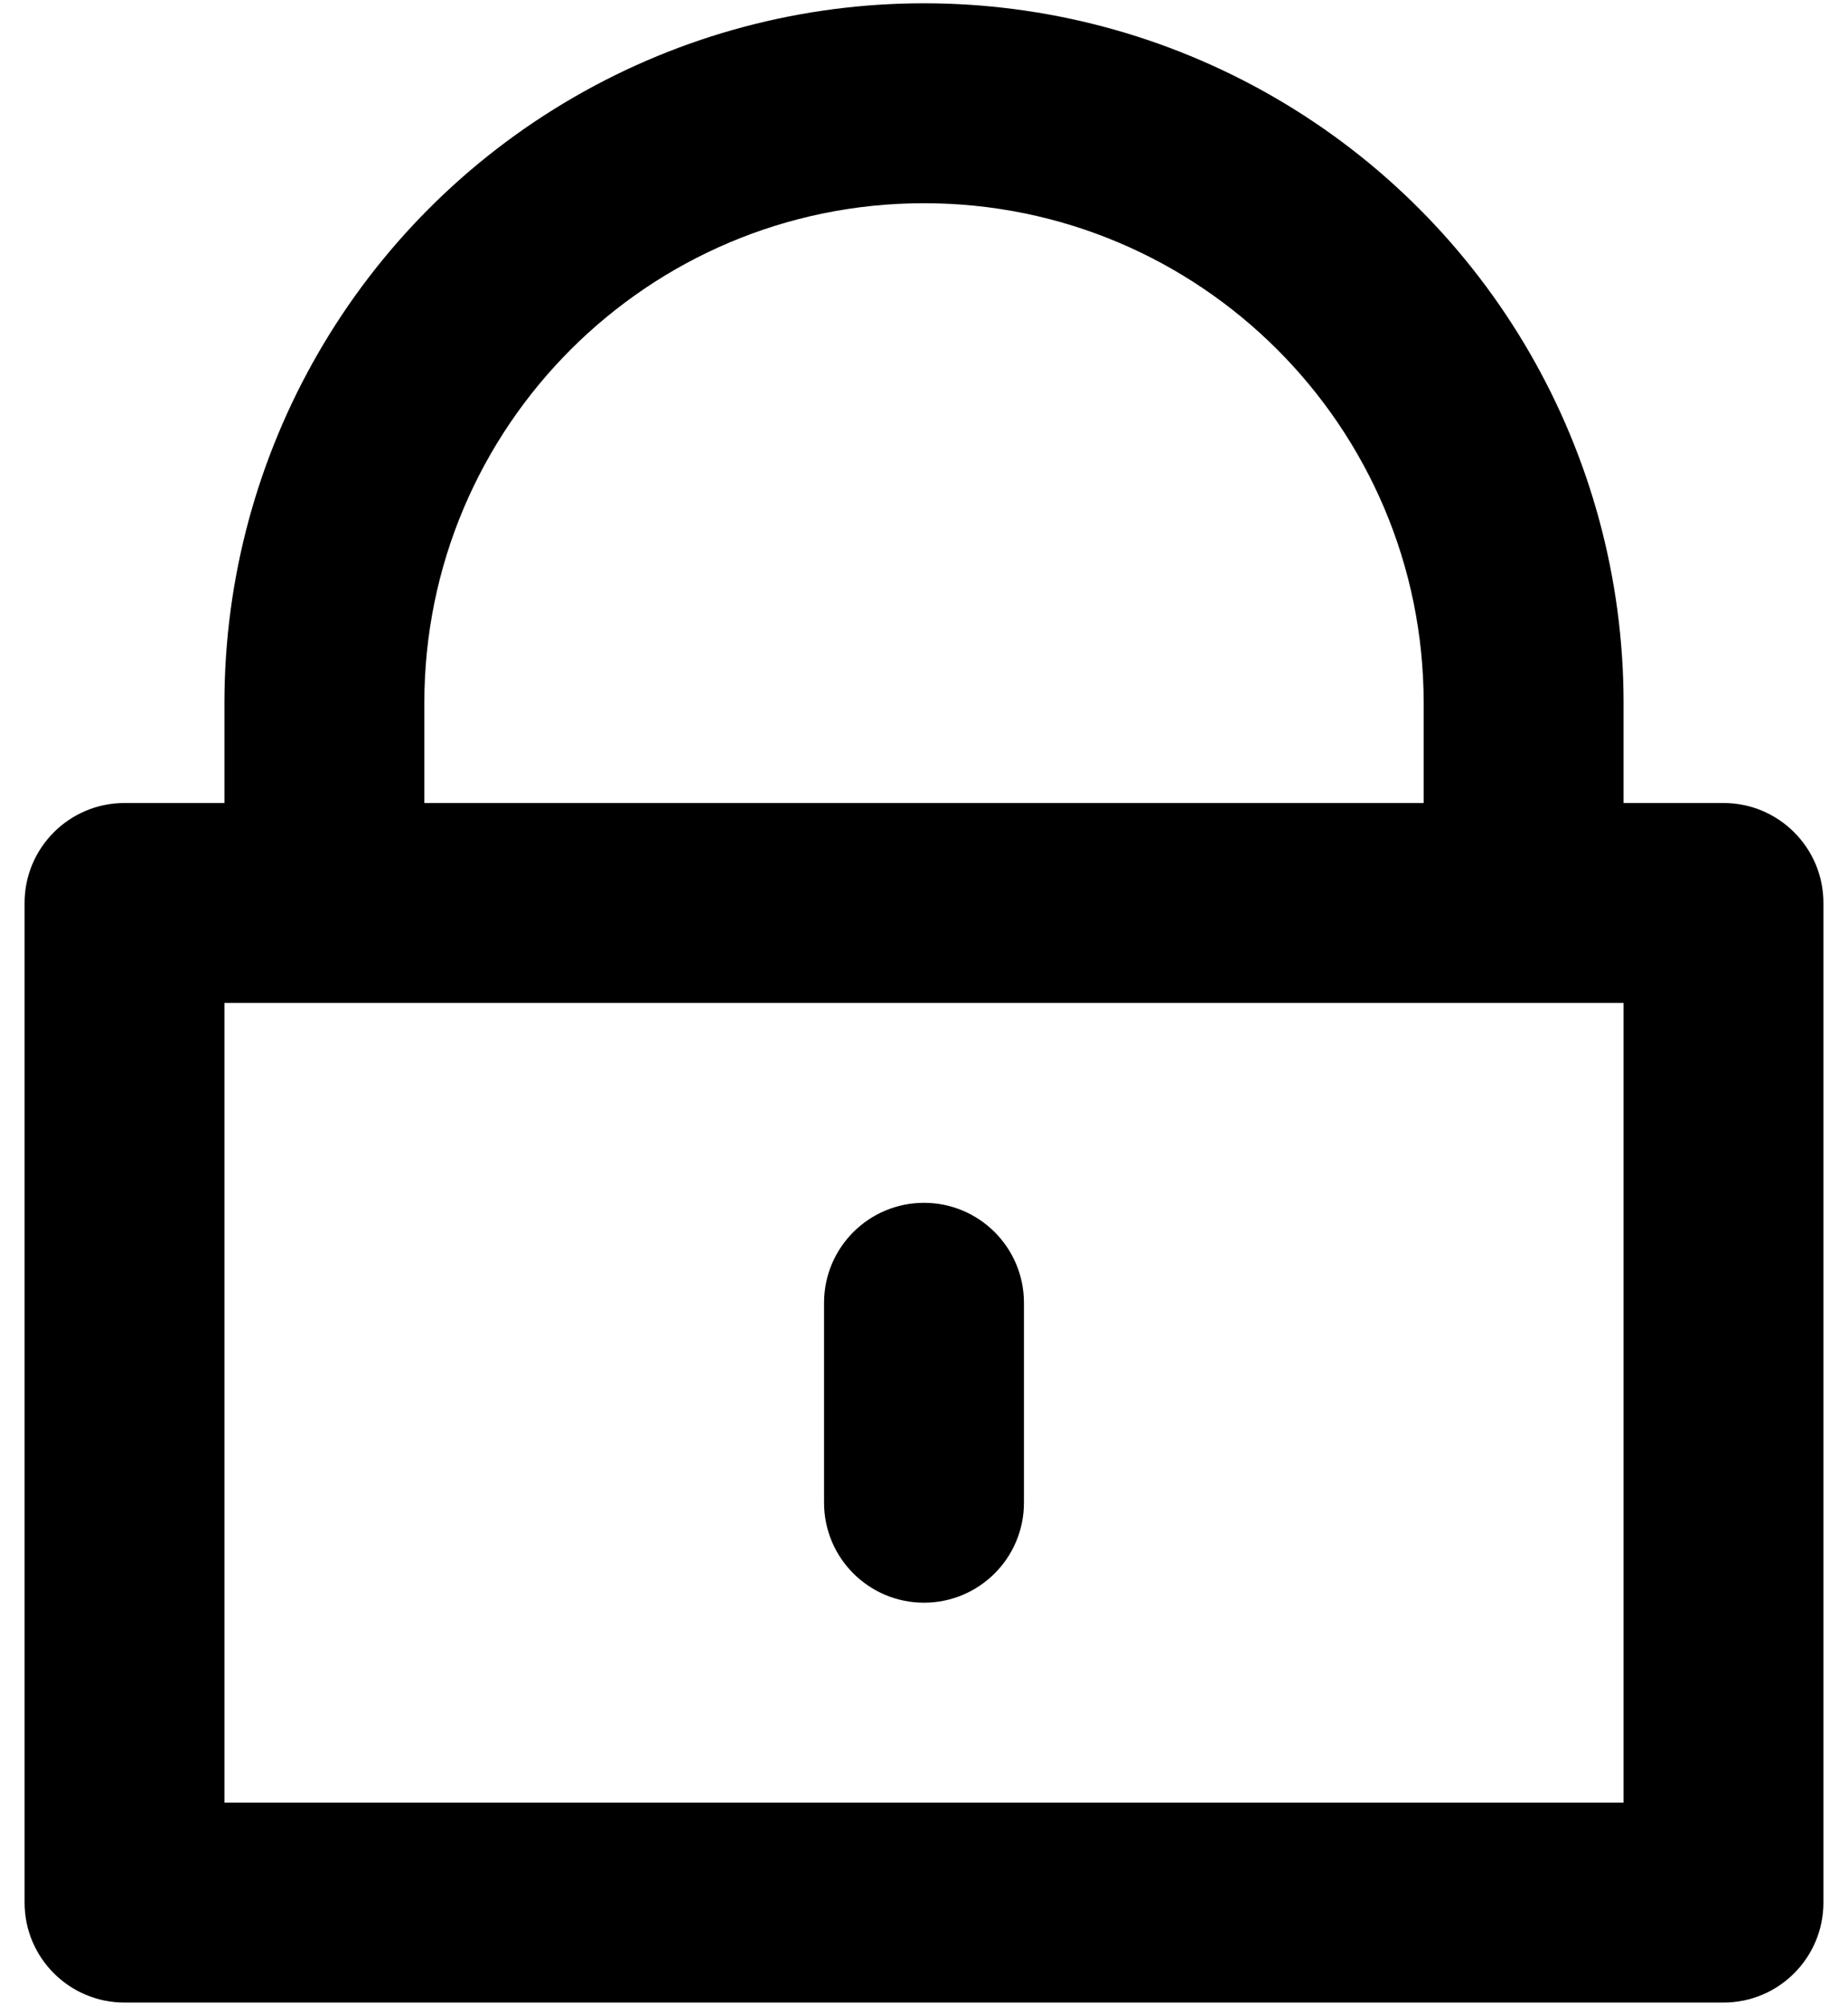 <svg width="47" height="51" viewBox="0 0 47 51" fill="none" xmlns="http://www.w3.org/2000/svg">
<path fill-rule="evenodd" clip-rule="evenodd" d="M41.292 20.417H43.833C45.237 20.417 46.375 21.555 46.375 22.958V48.375C46.375 49.779 45.237 50.917 43.833 50.917H3.167C1.763 50.917 0.625 49.779 0.625 48.375V22.958C0.625 21.555 1.763 20.417 3.167 20.417H5.708V17.875C5.708 11.519 9.099 5.645 14.604 2.467C20.109 -0.711 26.891 -0.711 32.396 2.467C37.901 5.645 41.292 11.519 41.292 17.875V20.417ZM5.708 25.5V45.833H41.292V25.5H5.708ZM20.958 33.125C20.958 31.721 22.096 30.583 23.5 30.583V30.583C24.904 30.583 26.042 31.721 26.042 33.125V38.208C26.042 39.612 24.904 40.75 23.5 40.75V40.75C22.096 40.75 20.958 39.612 20.958 38.208V33.125ZM36.208 20.417V17.875C36.208 10.856 30.519 5.167 23.5 5.167C16.481 5.167 10.792 10.856 10.792 17.875V20.417H36.208Z" fill="black"/>
</svg>
